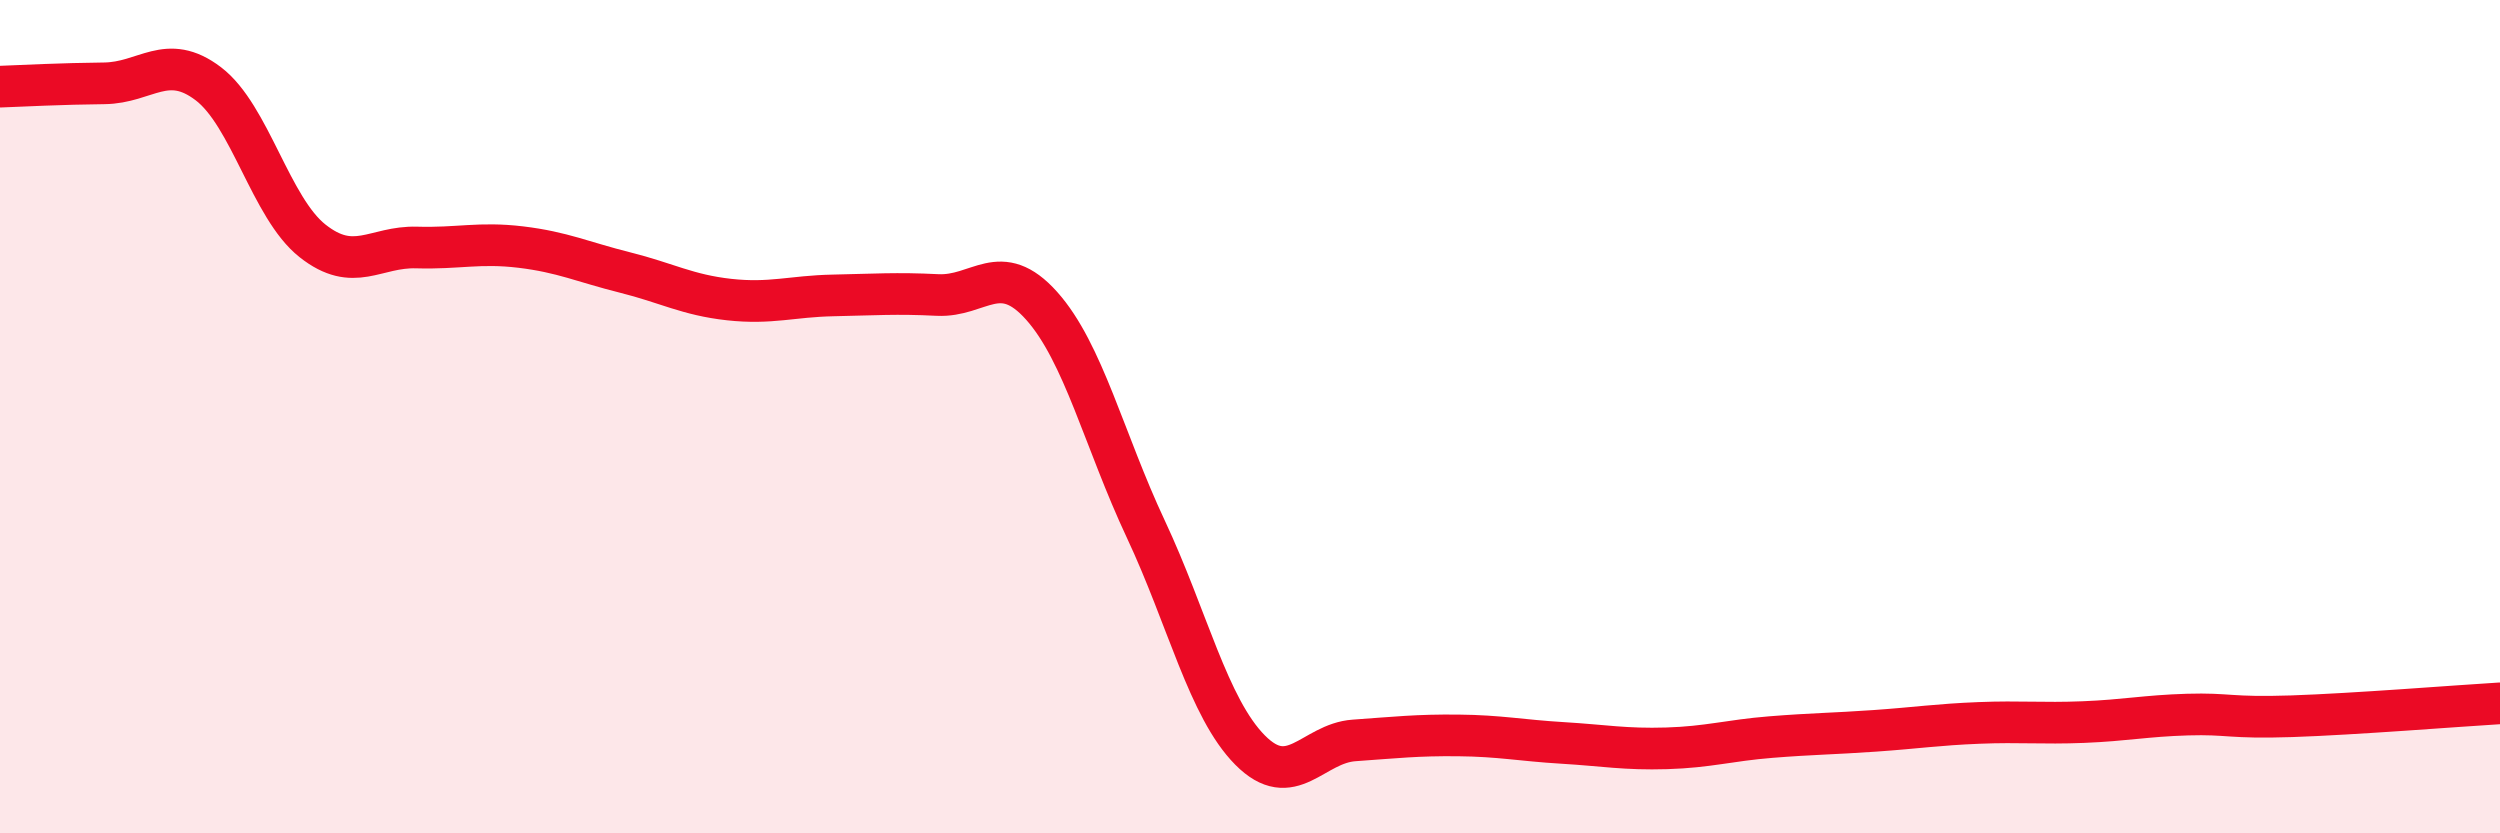 
    <svg width="60" height="20" viewBox="0 0 60 20" xmlns="http://www.w3.org/2000/svg">
      <path
        d="M 0,2.08 C 0.5,2.06 1.5,2.01 2.5,2 C 3.5,1.99 4,1.25 5,2.01 C 6,2.77 6.5,4.99 7.5,5.78 C 8.5,6.57 9,5.91 10,5.94 C 11,5.97 11.5,5.81 12.5,5.93 C 13.5,6.05 14,6.29 15,6.54 C 16,6.79 16.5,7.08 17.5,7.19 C 18.5,7.3 19,7.11 20,7.09 C 21,7.07 21.5,7.03 22.5,7.08 C 23.5,7.13 24,6.22 25,7.34 C 26,8.46 26.5,10.57 27.5,12.7 C 28.5,14.83 29,16.99 30,18 C 31,19.01 31.5,17.84 32.5,17.77 C 33.5,17.7 34,17.64 35,17.65 C 36,17.66 36.5,17.77 37.5,17.83 C 38.5,17.89 39,17.99 40,17.96 C 41,17.93 41.5,17.77 42.5,17.69 C 43.5,17.61 44,17.61 45,17.54 C 46,17.47 46.5,17.39 47.5,17.35 C 48.5,17.31 49,17.37 50,17.33 C 51,17.29 51.5,17.18 52.5,17.15 C 53.5,17.12 53.5,17.24 55,17.19 C 56.5,17.14 59,16.94 60,16.88L60 20L0 20Z"
        fill="#EB0A25"
        opacity="0.1"
        stroke-linecap="round"
        stroke-linejoin="round"
      />
      <path
        d="M 0,2.08 C 0.5,2.06 1.5,2.01 2.5,2 C 3.5,1.99 4,1.25 5,2.01 C 6,2.77 6.5,4.99 7.5,5.78 C 8.5,6.57 9,5.91 10,5.94 C 11,5.97 11.5,5.81 12.5,5.93 C 13.5,6.05 14,6.29 15,6.54 C 16,6.79 16.5,7.08 17.5,7.19 C 18.5,7.3 19,7.11 20,7.09 C 21,7.07 21.5,7.03 22.5,7.08 C 23.5,7.13 24,6.22 25,7.34 C 26,8.46 26.5,10.57 27.5,12.7 C 28.5,14.83 29,16.99 30,18 C 31,19.01 31.5,17.84 32.5,17.77 C 33.5,17.7 34,17.64 35,17.65 C 36,17.66 36.5,17.77 37.5,17.83 C 38.5,17.89 39,17.99 40,17.96 C 41,17.93 41.5,17.77 42.5,17.69 C 43.5,17.61 44,17.61 45,17.54 C 46,17.47 46.5,17.39 47.5,17.35 C 48.5,17.31 49,17.37 50,17.33 C 51,17.29 51.5,17.18 52.5,17.15 C 53.5,17.12 53.5,17.24 55,17.19 C 56.5,17.14 59,16.94 60,16.88"
        stroke="#EB0A25"
        stroke-width="1"
        fill="none"
        stroke-linecap="round"
        stroke-linejoin="round"
      />
    </svg>
  